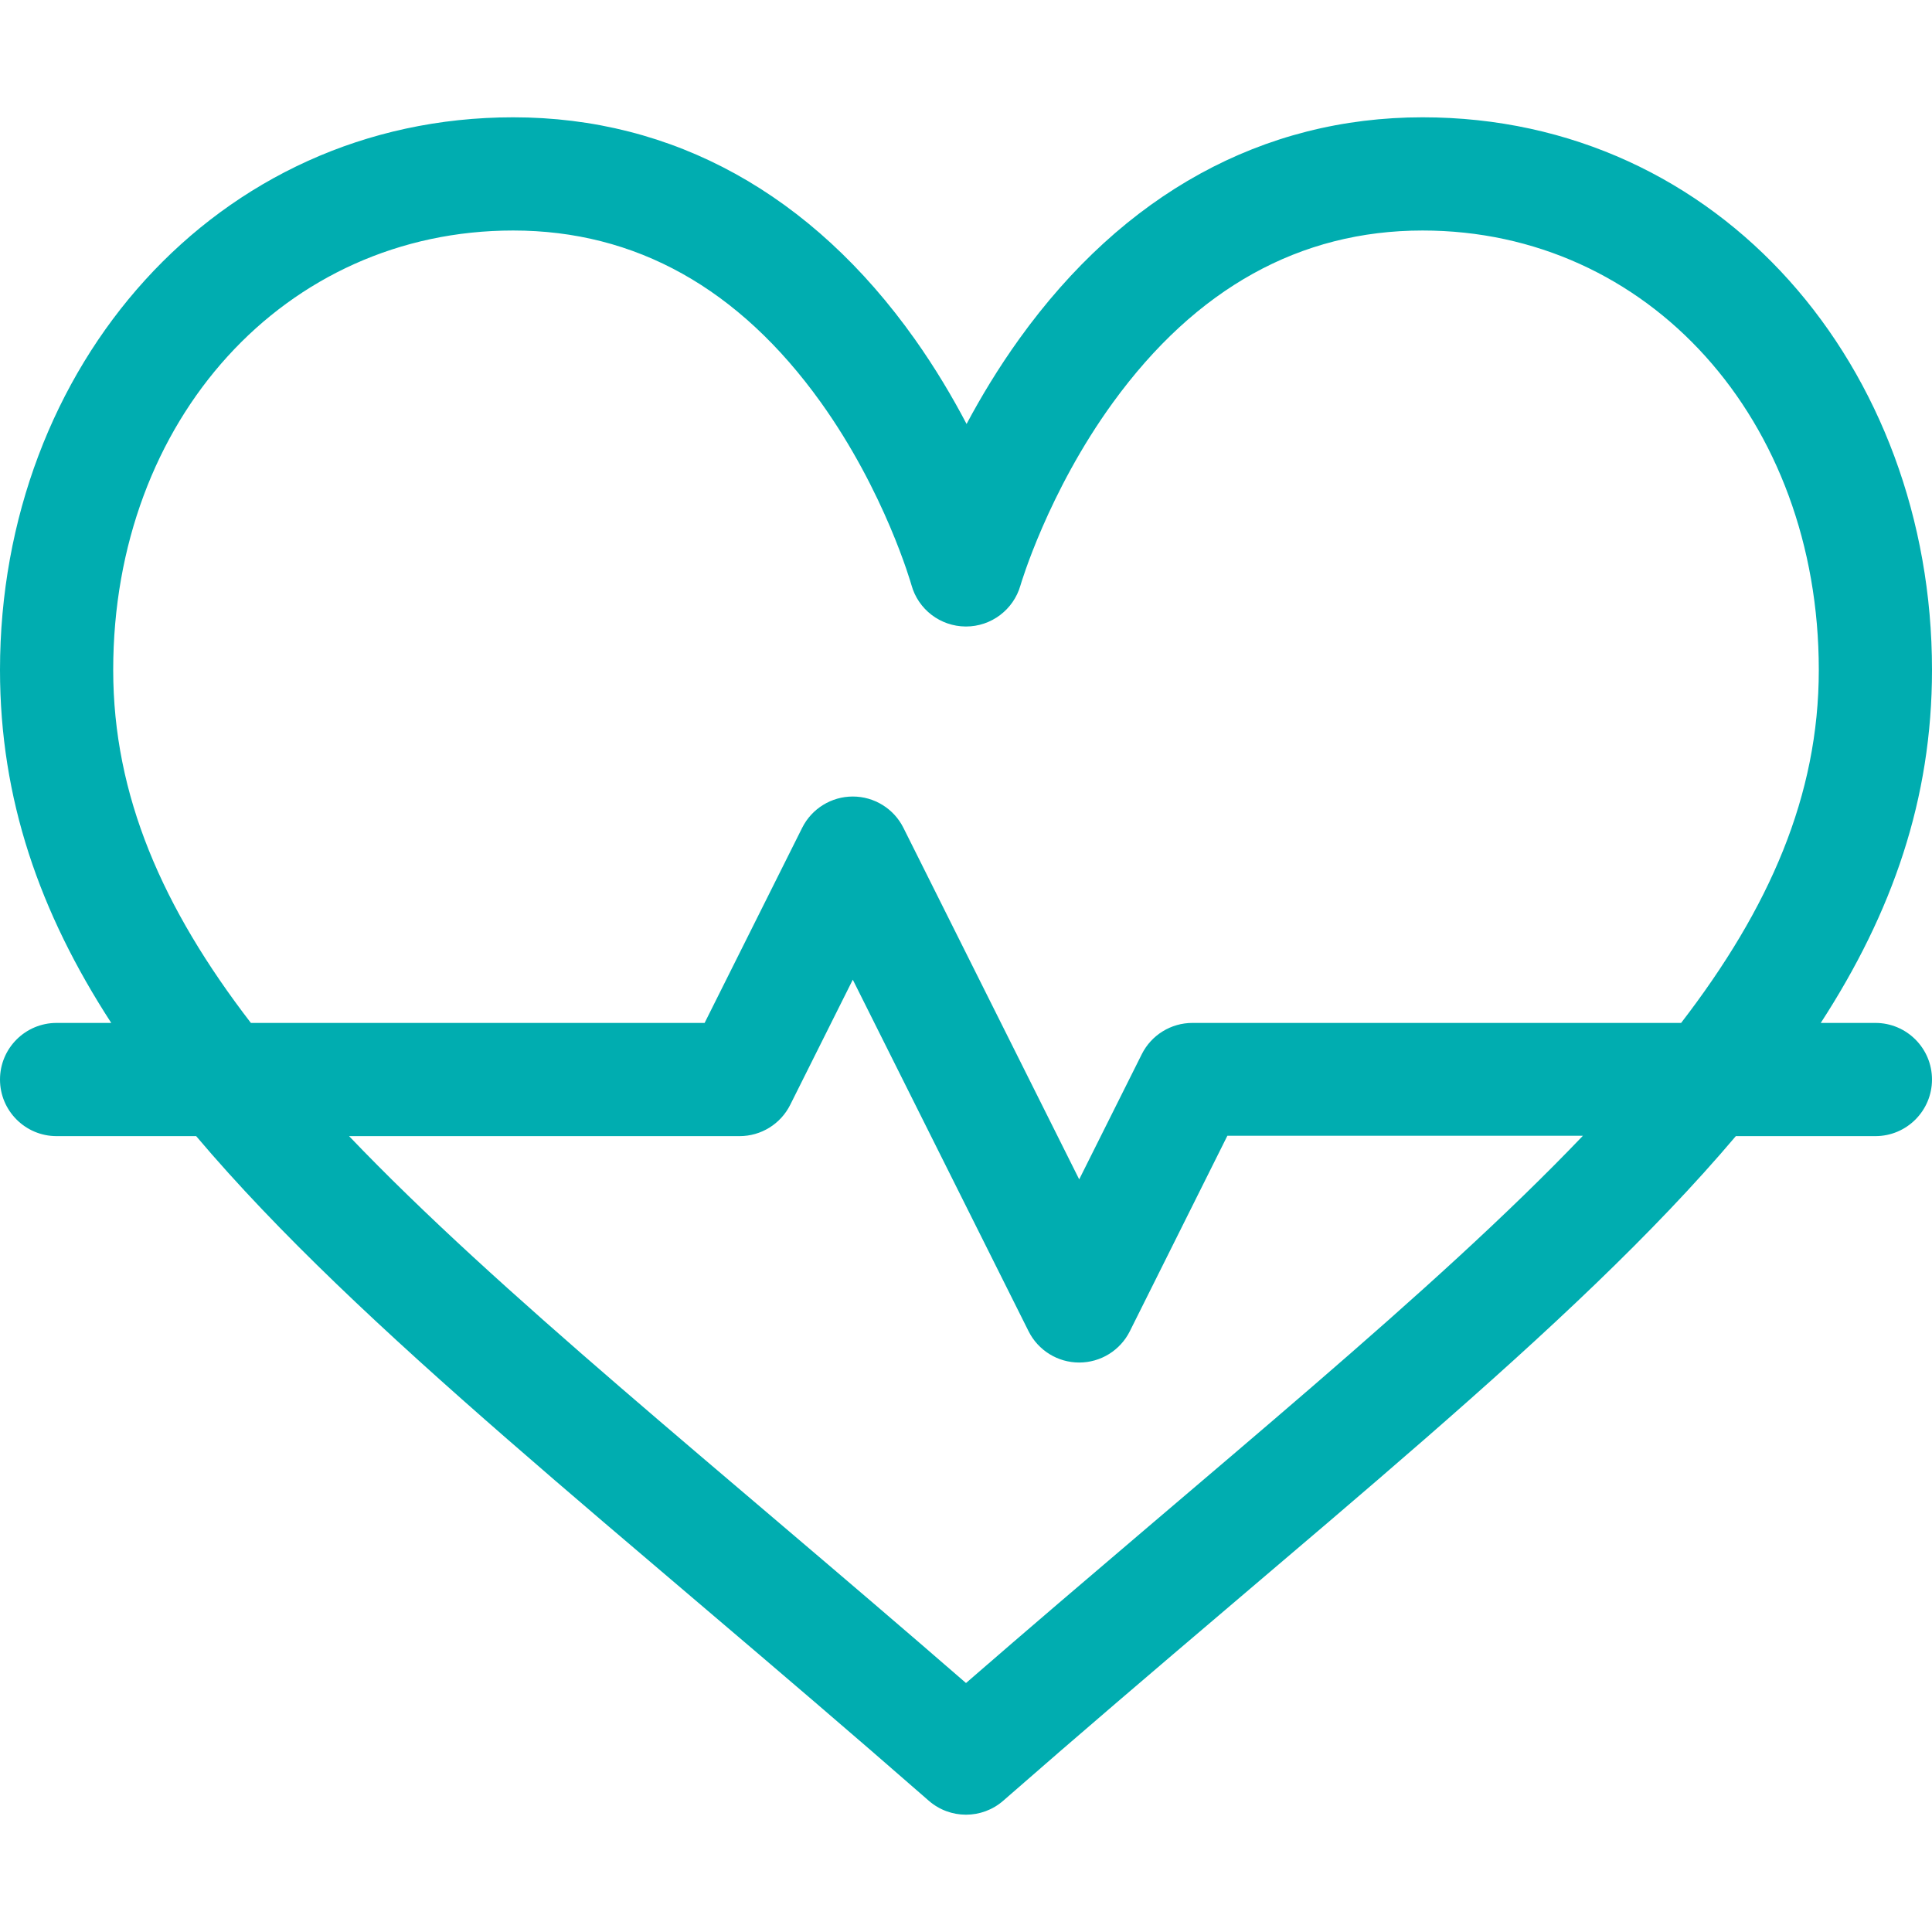 <?xml version="1.0"?>
<svg xmlns="http://www.w3.org/2000/svg" xmlns:xlink="http://www.w3.org/1999/xlink" version="1.1" id="Capa_1" x="0px" y="0px" viewBox="0 0 512.002 512.002" style="enable-background:new 0 0 512.002 512.002;" xml:space="preserve" width="512px" height="512px"><g><g>
	<g>
		<path d="M497,271.087h-14.481c19.004-29.283,29.483-59.364,29.483-93.539c0-79.913-55.885-146.461-135-146.461    c-42.323,0-79.283,20.308-106.883,58.727c-5.539,7.71-10.164,15.408-13.968,22.545c-3.729-7.115-8.268-14.787-13.713-22.468    C215.168,51.422,178.363,31.087,136,31.087C57.302,31.087,0,97.17,0,177.548c0,34.175,10.479,64.256,29.483,93.539H15    c-8.284,0-15,6.716-15,15s6.716,15,15,15h36.985c43.58,51.521,111.712,104.025,194.141,176.118    c2.827,2.473,6.351,3.709,9.875,3.709c3.524,0,7.048-1.236,9.875-3.709c82.431-72.094,150.561-124.597,194.141-176.118H497    c8.284,0,15-6.716,15-15S505.284,271.087,497,271.087z M256.001,446.019C188.973,387.82,132.359,342.793,92.508,301.087H196    c5.682,0,10.876-3.21,13.416-8.292L226,259.628l46.584,93.167c2.54,5.082,7.734,8.292,13.416,8.292s10.876-3.21,13.416-8.292    l25.854-51.808h94.224C379.643,342.693,323.029,387.82,256.001,446.019z M445.516,271.087H316c-5.682,0-10.876,3.21-13.416,8.292    L286,312.546l-46.584-93.167c-2.54-5.082-7.734-8.292-13.416-8.292s-10.876,3.21-13.416,8.292l-25.854,51.708H66.486    C43.092,240.686,30,210.846,30,177.548c0-66.394,45.57-116.461,106.001-116.461c32.424,0,59.837,15.299,81.477,45.471    c17.068,23.799,23.998,48.239,24.065,48.483c1.788,6.466,7.656,10.946,14.367,10.989c0.032,0,0.063,0,0.096,0    c6.681,0,12.565-4.435,14.417-10.862c0.07-0.244,7.237-24.704,24.55-48.528c21.965-30.227,49.563-45.553,82.029-45.553    c59.859,0,105,50.067,105,116.461C482.002,210.846,468.91,240.686,445.516,271.087z" data-original="#000000" class="active-path" data-old_color="#00adb0" fill="#00adb0"/>
	</g>
</g></g> </svg>
